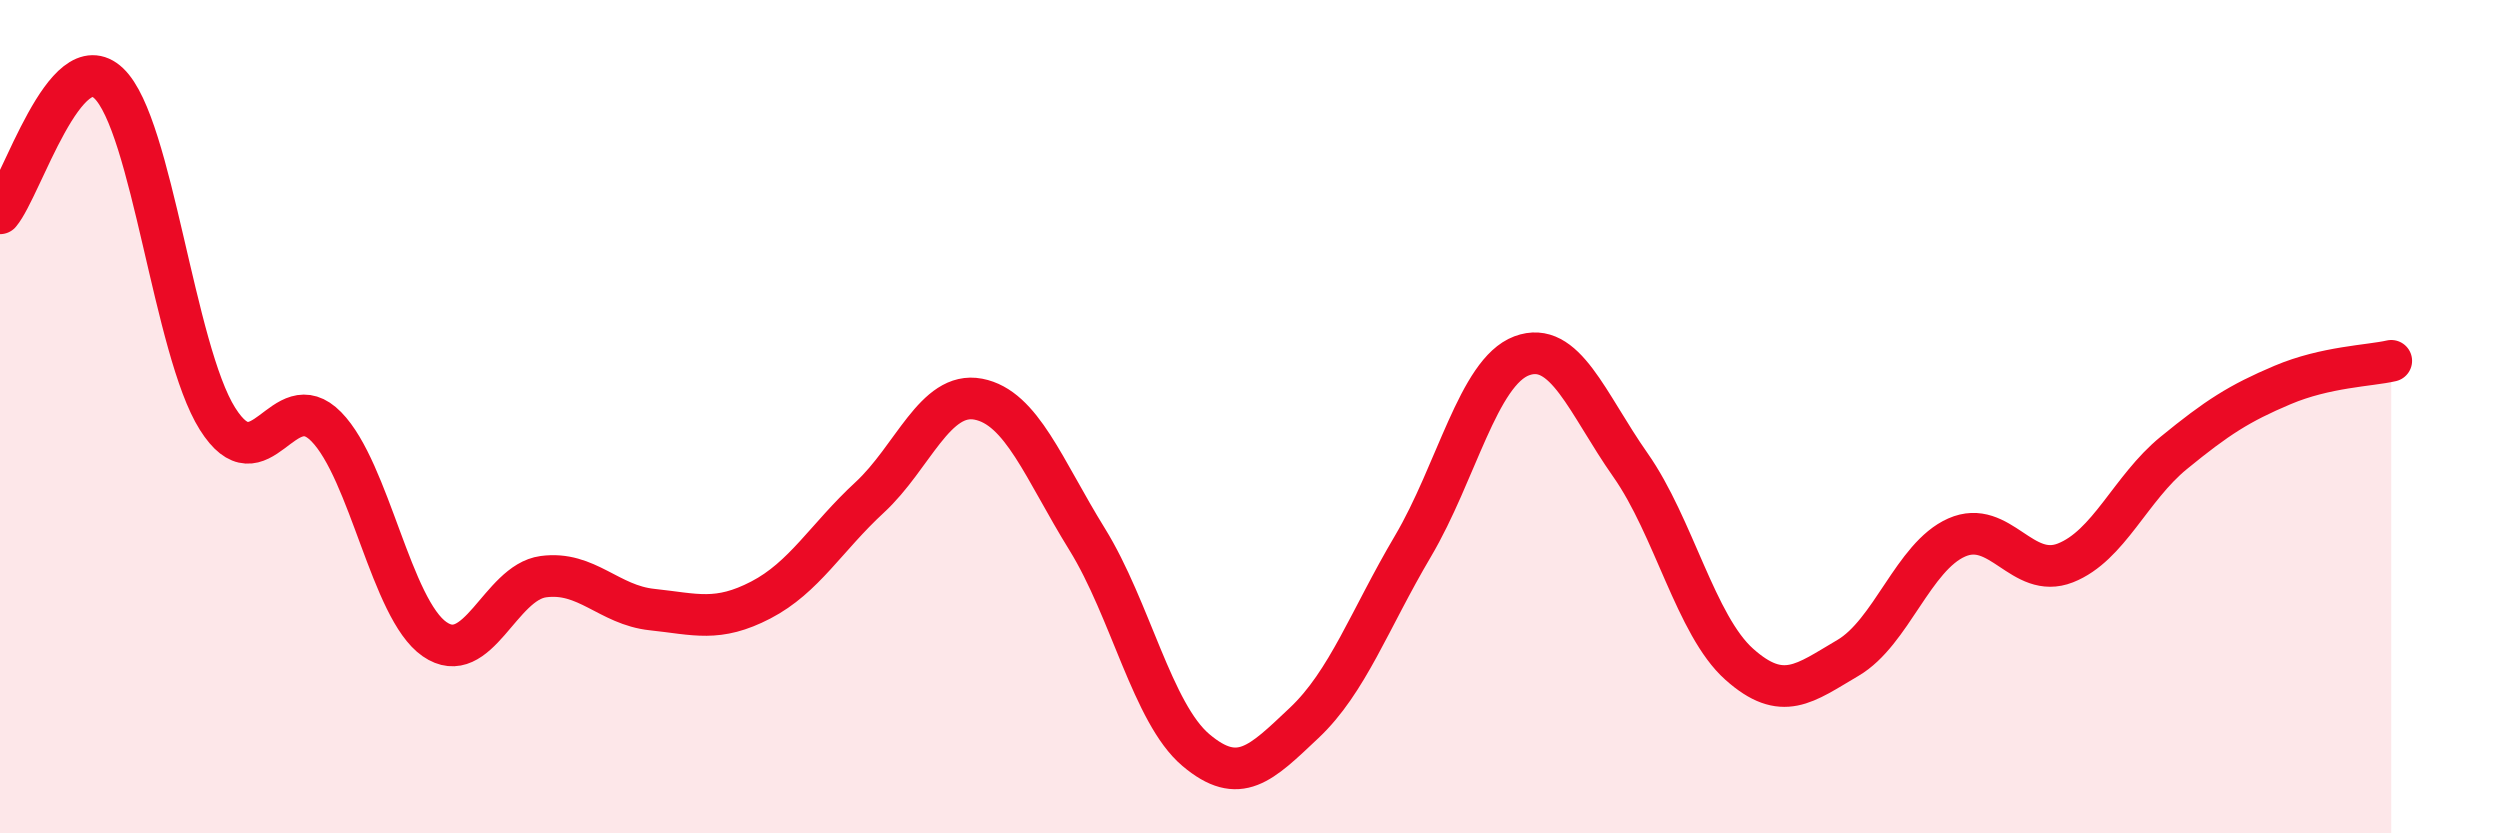 
    <svg width="60" height="20" viewBox="0 0 60 20" xmlns="http://www.w3.org/2000/svg">
      <path
        d="M 0,5.12 C 0.52,4.5 1.57,1.01 2.61,2 C 3.65,2.99 4.18,8.4 5.22,10.05 C 6.26,11.7 6.79,9.18 7.83,10.24 C 8.87,11.3 9.39,14.62 10.43,15.34 C 11.47,16.06 12,13.98 13.04,13.84 C 14.08,13.7 14.61,14.52 15.65,14.63 C 16.69,14.74 17.22,14.94 18.26,14.4 C 19.3,13.86 19.83,12.9 20.87,11.94 C 21.91,10.98 22.44,9.38 23.48,9.58 C 24.52,9.78 25.05,11.26 26.09,12.94 C 27.13,14.62 27.66,17.12 28.7,18 C 29.74,18.88 30.26,18.33 31.3,17.35 C 32.34,16.37 32.87,14.87 33.91,13.11 C 34.95,11.35 35.48,8.93 36.52,8.54 C 37.56,8.15 38.09,9.68 39.13,11.16 C 40.17,12.64 40.7,15.01 41.74,15.94 C 42.78,16.87 43.31,16.4 44.35,15.79 C 45.39,15.18 45.92,13.36 46.96,12.9 C 48,12.44 48.53,13.92 49.57,13.51 C 50.61,13.1 51.13,11.72 52.17,10.87 C 53.21,10.02 53.74,9.68 54.78,9.24 C 55.82,8.8 56.87,8.78 57.39,8.66L57.39 20L0 20Z"
        fill="#EB0A25"
        opacity="0.1"
        stroke-linecap="round"
        stroke-linejoin="round"
      />
      <path
        d="M 0,5.12 C 0.52,4.5 1.57,1.01 2.61,2 C 3.65,2.99 4.18,8.4 5.22,10.05 C 6.26,11.7 6.79,9.18 7.83,10.24 C 8.87,11.3 9.39,14.62 10.43,15.34 C 11.47,16.06 12,13.98 13.04,13.84 C 14.08,13.7 14.61,14.52 15.65,14.63 C 16.69,14.74 17.22,14.94 18.26,14.4 C 19.3,13.86 19.83,12.9 20.87,11.94 C 21.91,10.98 22.44,9.38 23.48,9.58 C 24.52,9.78 25.05,11.26 26.09,12.94 C 27.13,14.62 27.66,17.12 28.7,18 C 29.74,18.88 30.26,18.33 31.3,17.35 C 32.34,16.37 32.87,14.87 33.91,13.11 C 34.95,11.35 35.48,8.93 36.52,8.54 C 37.56,8.15 38.09,9.68 39.13,11.16 C 40.17,12.64 40.7,15.01 41.74,15.94 C 42.78,16.87 43.31,16.4 44.35,15.79 C 45.39,15.18 45.92,13.36 46.96,12.9 C 48,12.44 48.53,13.92 49.57,13.51 C 50.61,13.1 51.13,11.72 52.17,10.87 C 53.21,10.02 53.74,9.68 54.78,9.24 C 55.82,8.8 56.87,8.78 57.39,8.66"
        stroke="#EB0A25"
        stroke-width="1"
        fill="none"
        stroke-linecap="round"
        stroke-linejoin="round"
      />
    </svg>
  